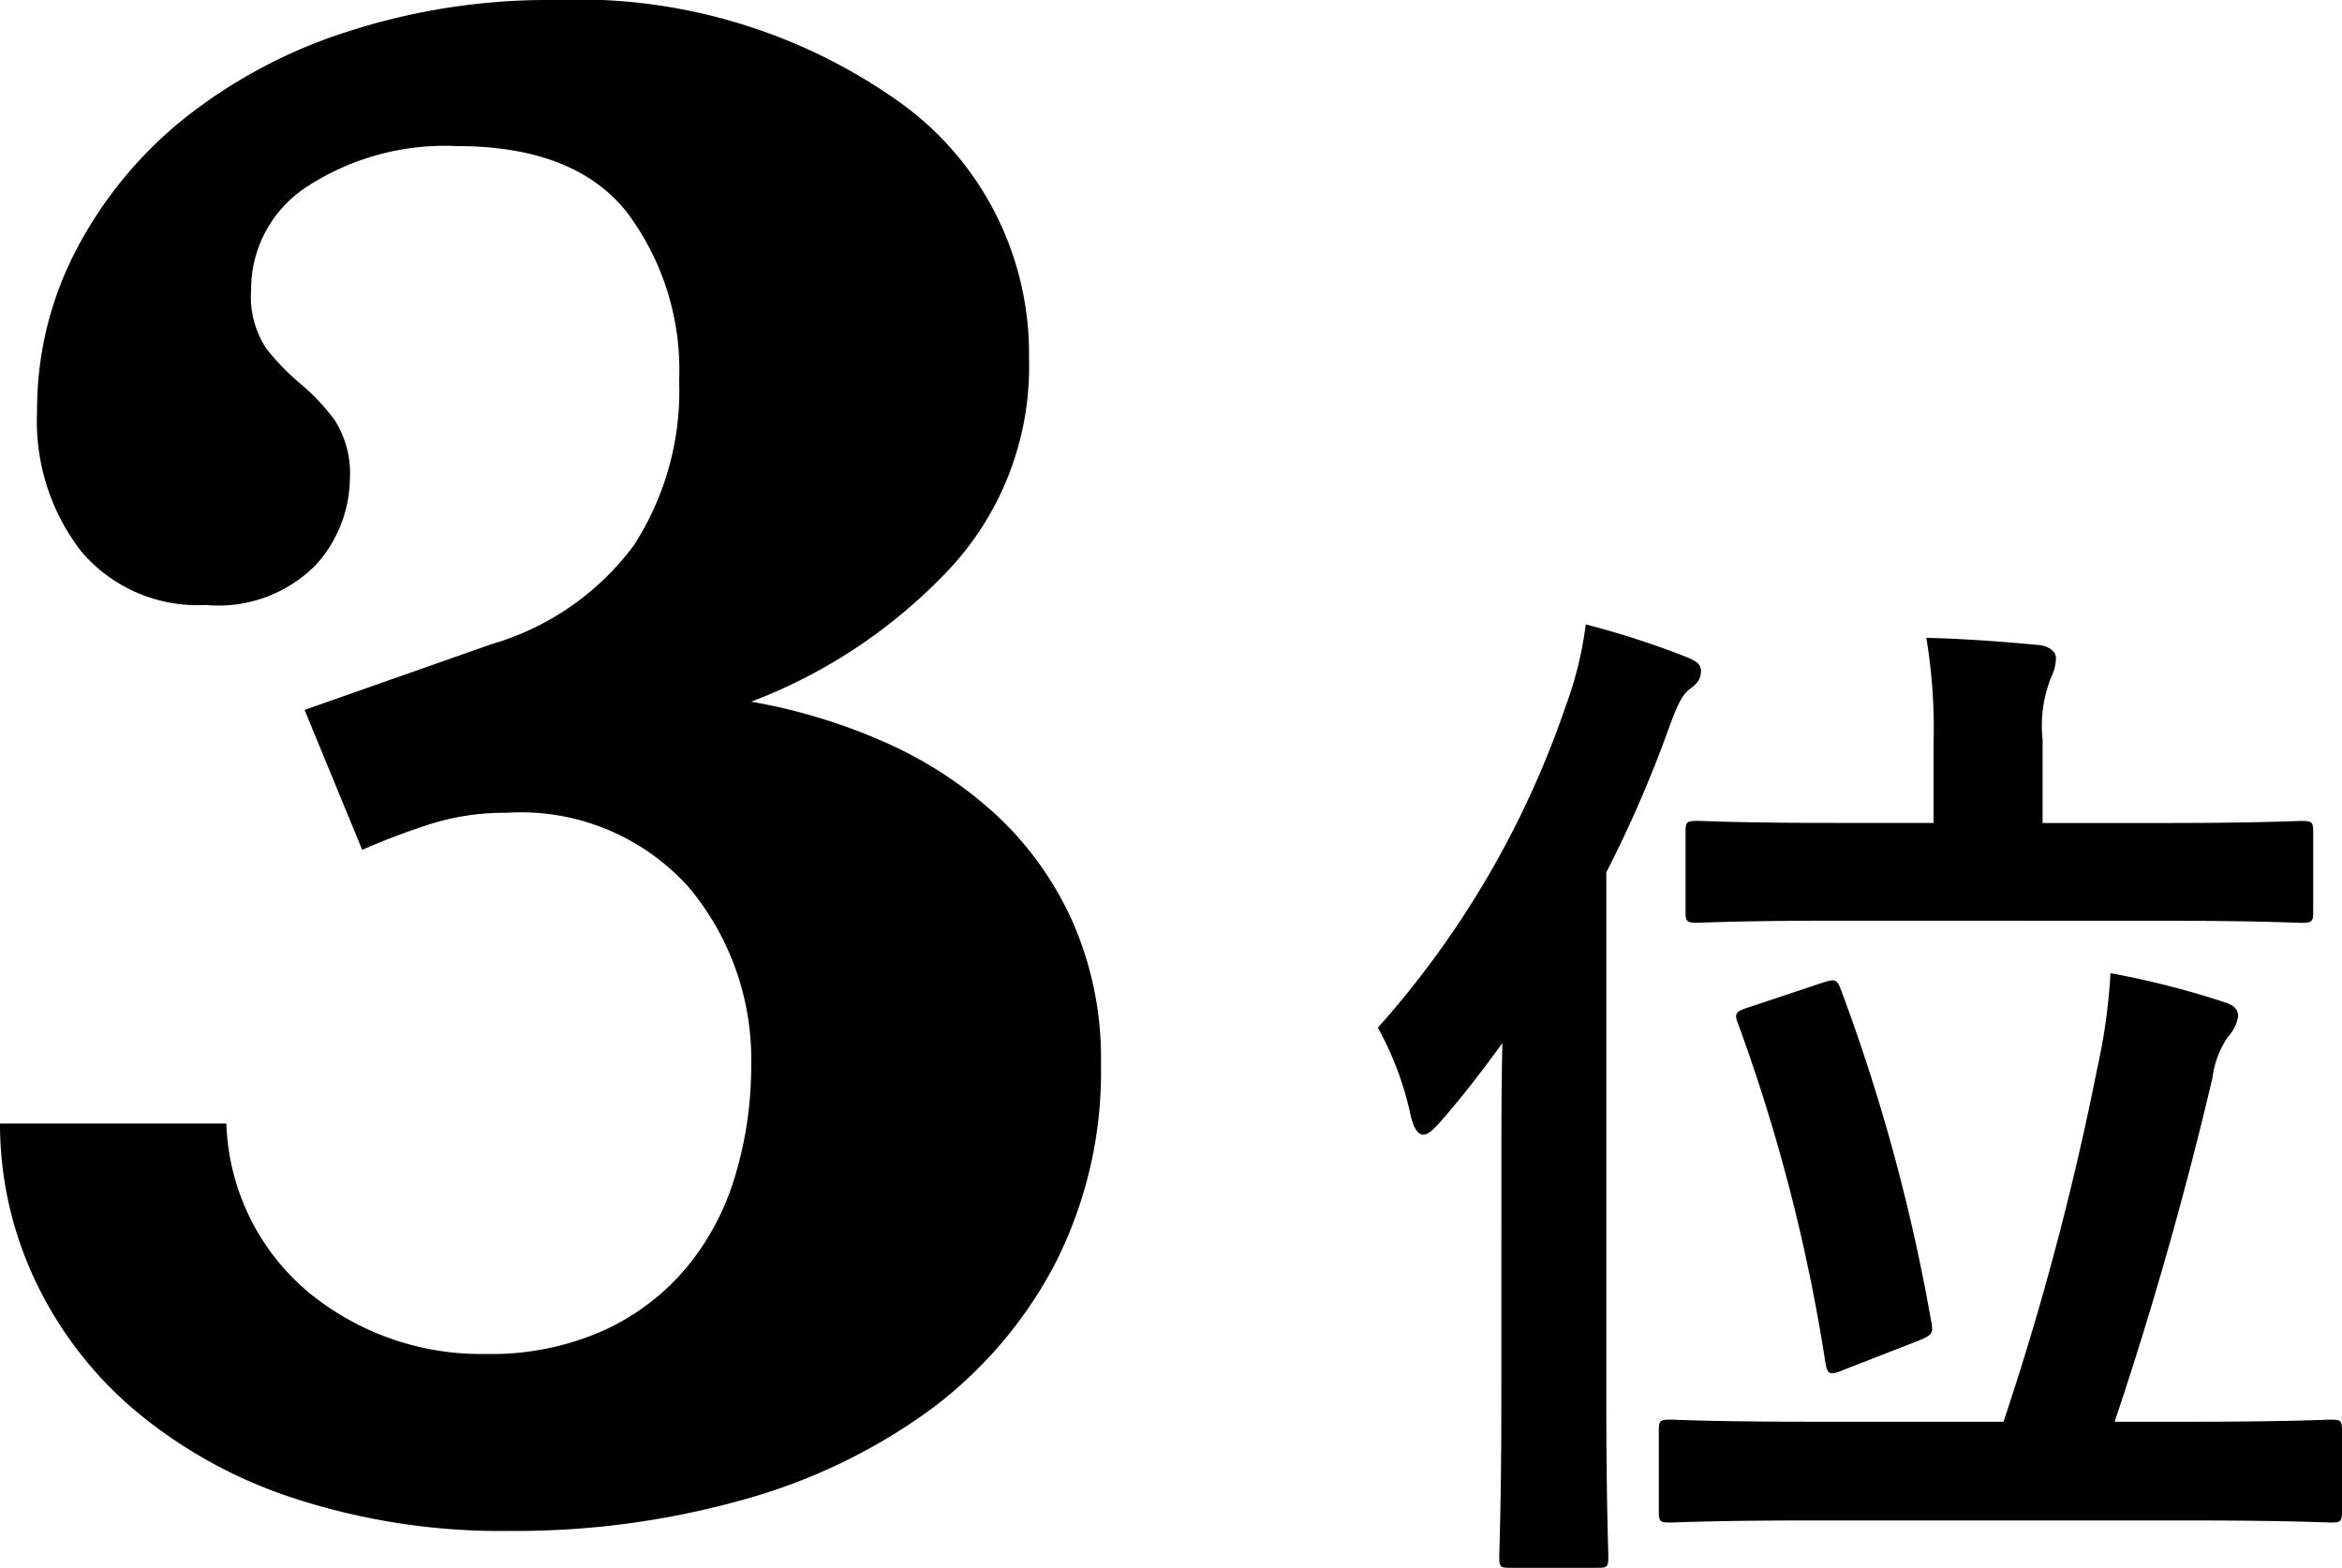 <svg xmlns="http://www.w3.org/2000/svg" width="68.281" height="45.715"><g data-name="グループ 78" style="isolation:isolate"><path d="M43.773 34.046c0-1.08 0-2.37.029-3.63-.57.78-1.139 1.53-1.769 2.25-.24.27-.391.42-.54.42s-.271-.18-.361-.54a9.292 9.292 0 0 0-.96-2.58 27.328 27.328 0 0 0 5.491-9.42 10.528 10.528 0 0 0 .569-2.339 24.976 24.976 0 0 1 2.881.929c.3.12.479.211.479.421 0 .239-.09.359-.33.539-.21.151-.36.45-.63 1.2a35.694 35.694 0 0 1-1.8 4.14v15.39c0 2.94.059 4.409.059 4.559 0 .3-.029.33-.3.33h-2.58c-.269 0-.3-.029-.3-.33 0-.179.061-1.619.061-4.559Zm9.059 10.289c-2.94 0-3.93.06-4.139.06-.3 0-.33-.03-.33-.33v-2.339c0-.3.029-.331.33-.331.209 0 1.2.061 4.139.061h5.58a84.125 84.125 0 0 0 2.73-10.29 17.2 17.2 0 0 0 .39-2.79 25.4 25.4 0 0 1 3.3.84c.3.09.42.21.42.42a1.145 1.145 0 0 1-.3.6 2.746 2.746 0 0 0-.45 1.2c-.81 3.45-1.8 6.9-2.85 10.02h2.16c2.94 0 3.959-.061 4.14-.061.3 0 .329.031.329.331v2.339c0 .3-.029.33-.329.33-.181 0-1.2-.06-4.14-.06Zm.72-17.489c-2.88 0-3.87.06-4.05.06-.33 0-.36-.03-.36-.33v-2.31c0-.3.03-.33.36-.33.18 0 1.17.06 4.05.06h2.821v-2.308a16.231 16.231 0 0 0-.211-3.09c1.17.029 2.31.119 3.269.21.3.029.511.179.511.389a1.365 1.365 0 0 1-.149.571 3.807 3.807 0 0 0-.241 1.8v2.43h3.45c2.879 0 3.9-.06 4.08-.06.33 0 .359.03.359.33v2.31c0 .3-.029.33-.359.33-.18 0-1.2-.06-4.08-.06Zm-.39 1.8c.3-.09.39-.12.509.21a54.472 54.472 0 0 1 2.641 9.72c.061.3 0 .36-.359.509l-2.16.841c-.42.179-.51.179-.571-.18a51.782 51.782 0 0 0-2.55-9.9c-.12-.3-.059-.36.33-.48Z" data-name="パス 313"/></g><g data-name="グループ 77" style="isolation:isolate"><path d="M32.099 31.02a12.315 12.315 0 0 1-1.349 5.85 12.537 12.537 0 0 1-3.661 4.26 16.879 16.879 0 0 1-5.46 2.61 24.468 24.468 0 0 1-6.75.9 19.43 19.43 0 0 1-6.33-.96 13.88 13.88 0 0 1-4.68-2.61A11.244 11.244 0 0 1 .99 37.26a10.686 10.686 0 0 1-.99-4.5h6.6a6.693 6.693 0 0 0 2.43 4.95 7.918 7.918 0 0 0 5.131 1.77 8.047 8.047 0 0 0 3.449-.69 6.849 6.849 0 0 0 2.43-1.86 7.553 7.553 0 0 0 1.41-2.7 11.061 11.061 0 0 0 .451-3.15 7.81 7.81 0 0 0-1.83-5.22 6.574 6.574 0 0 0-5.311-2.16 7.2 7.2 0 0 0-2.22.33q-1.02.33-1.98.75L8.88 20.7l5.46-1.92a7.9 7.9 0 0 0 4.14-2.88 8.279 8.279 0 0 0 1.32-4.8 7.65 7.65 0 0 0-1.53-4.92q-1.529-1.92-4.949-1.92A7.368 7.368 0 0 0 8.97 5.43a3.567 3.567 0 0 0-1.649 3.03 2.726 2.726 0 0 0 .449 1.71 6.884 6.884 0 0 0 .99 1.02 6.245 6.245 0 0 1 .991 1.05 2.876 2.876 0 0 1 .449 1.74 3.8 3.8 0 0 1-.99 2.49 3.987 3.987 0 0 1-3.209 1.17 4.445 4.445 0 0 1-3.631-1.56A6.192 6.192 0 0 1 1.081 12 10.053 10.053 0 0 1 2.22 7.29a12.111 12.111 0 0 1 3.12-3.81A14.919 14.919 0 0 1 10.11.93 18.957 18.957 0 0 1 16.14 0a16.18 16.18 0 0 1 9.99 2.91 9.014 9.014 0 0 1 3.871 7.53 8.658 8.658 0 0 1-2.461 6.3 15.432 15.432 0 0 1-5.639 3.72 16.713 16.713 0 0 1 3.869 1.17 11.887 11.887 0 0 1 3.24 2.1 9.6 9.6 0 0 1 2.25 3.12 9.893 9.893 0 0 1 .839 4.17Z" data-name="パス 312"/></g></svg>